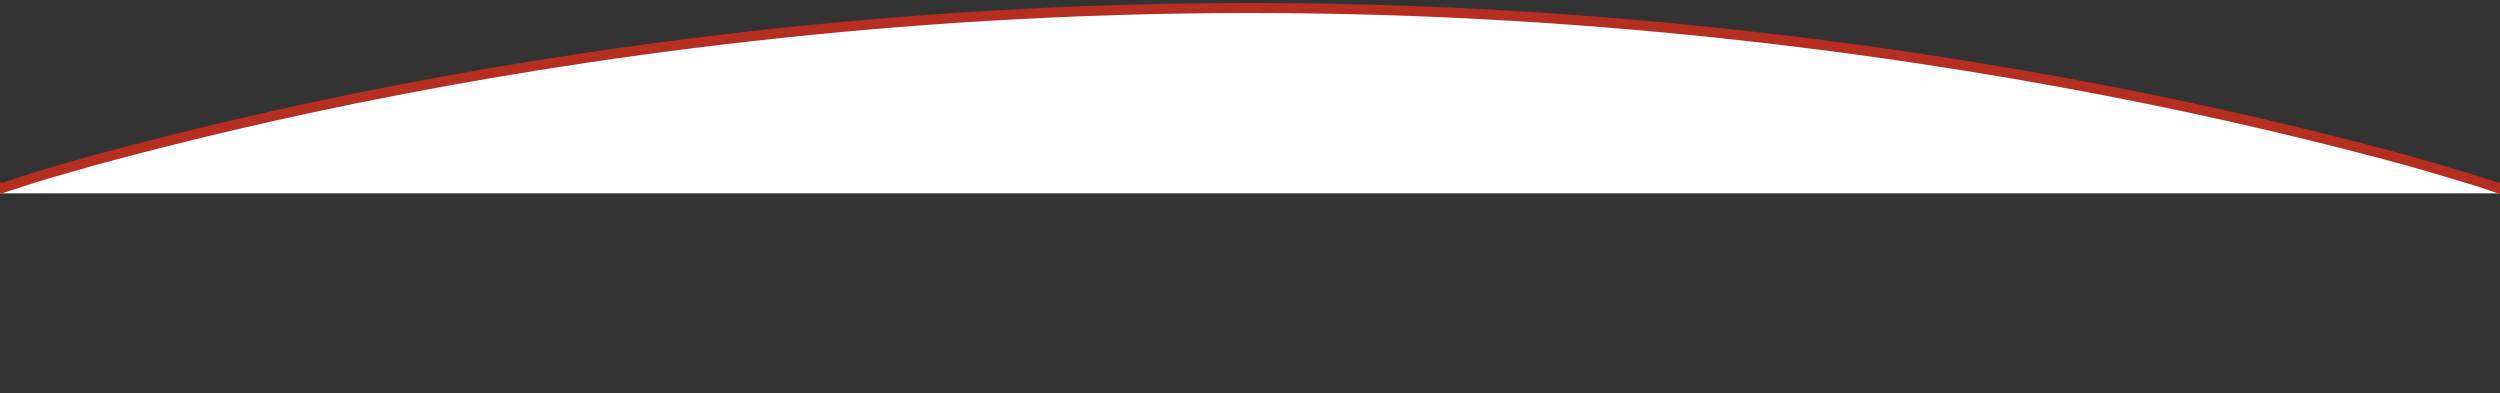 <?xml version="1.0" encoding="UTF-8"?>
<svg id="_レイヤー_1" data-name="レイヤー_1" xmlns="http://www.w3.org/2000/svg" version="1.1" viewBox="0 0 375 59">
  <rect x="0" y="0" width="375" height="59" fill="#333333" stroke="none"/>
  <!-- Generator: Adobe Illustrator 29.2.1, SVG Export Plug-In . SVG Version: 2.1.0 Build 116)  -->
  <defs>
    <style>
      .st0 {
        fill: #fff;
        stroke: #b52e21;
        stroke-width: 1.5px;
      }
    </style>
  </defs>
  <path class="st0" d="M375.8,29v-.5l-.5-.2-.2.7q.2-.7.2-.7h0s0,0,0,0h0s0,0-.2,0c-.2,0-.4-.1-.7-.2-.6-.2-1.5-.5-2.7-.9-2.4-.7-5.9-1.8-10.5-3.1-9.2-2.5-22.5-5.9-39.2-9.3C288.5,8,241.6,1.2,187.5,1.2S86.5,8,53.1,14.8c-16.7,3.4-30,6.8-39.2,9.3-4.6,1.3-8.1,2.3-10.5,3.1-1.2.4-2.1.7-2.7.9-.3,0-.5.2-.7.2,0,0-.1,0-.2,0h0s0,0,0,0h0s0,0,.2.7l-.2-.7-.5.2v.5"/>
</svg>